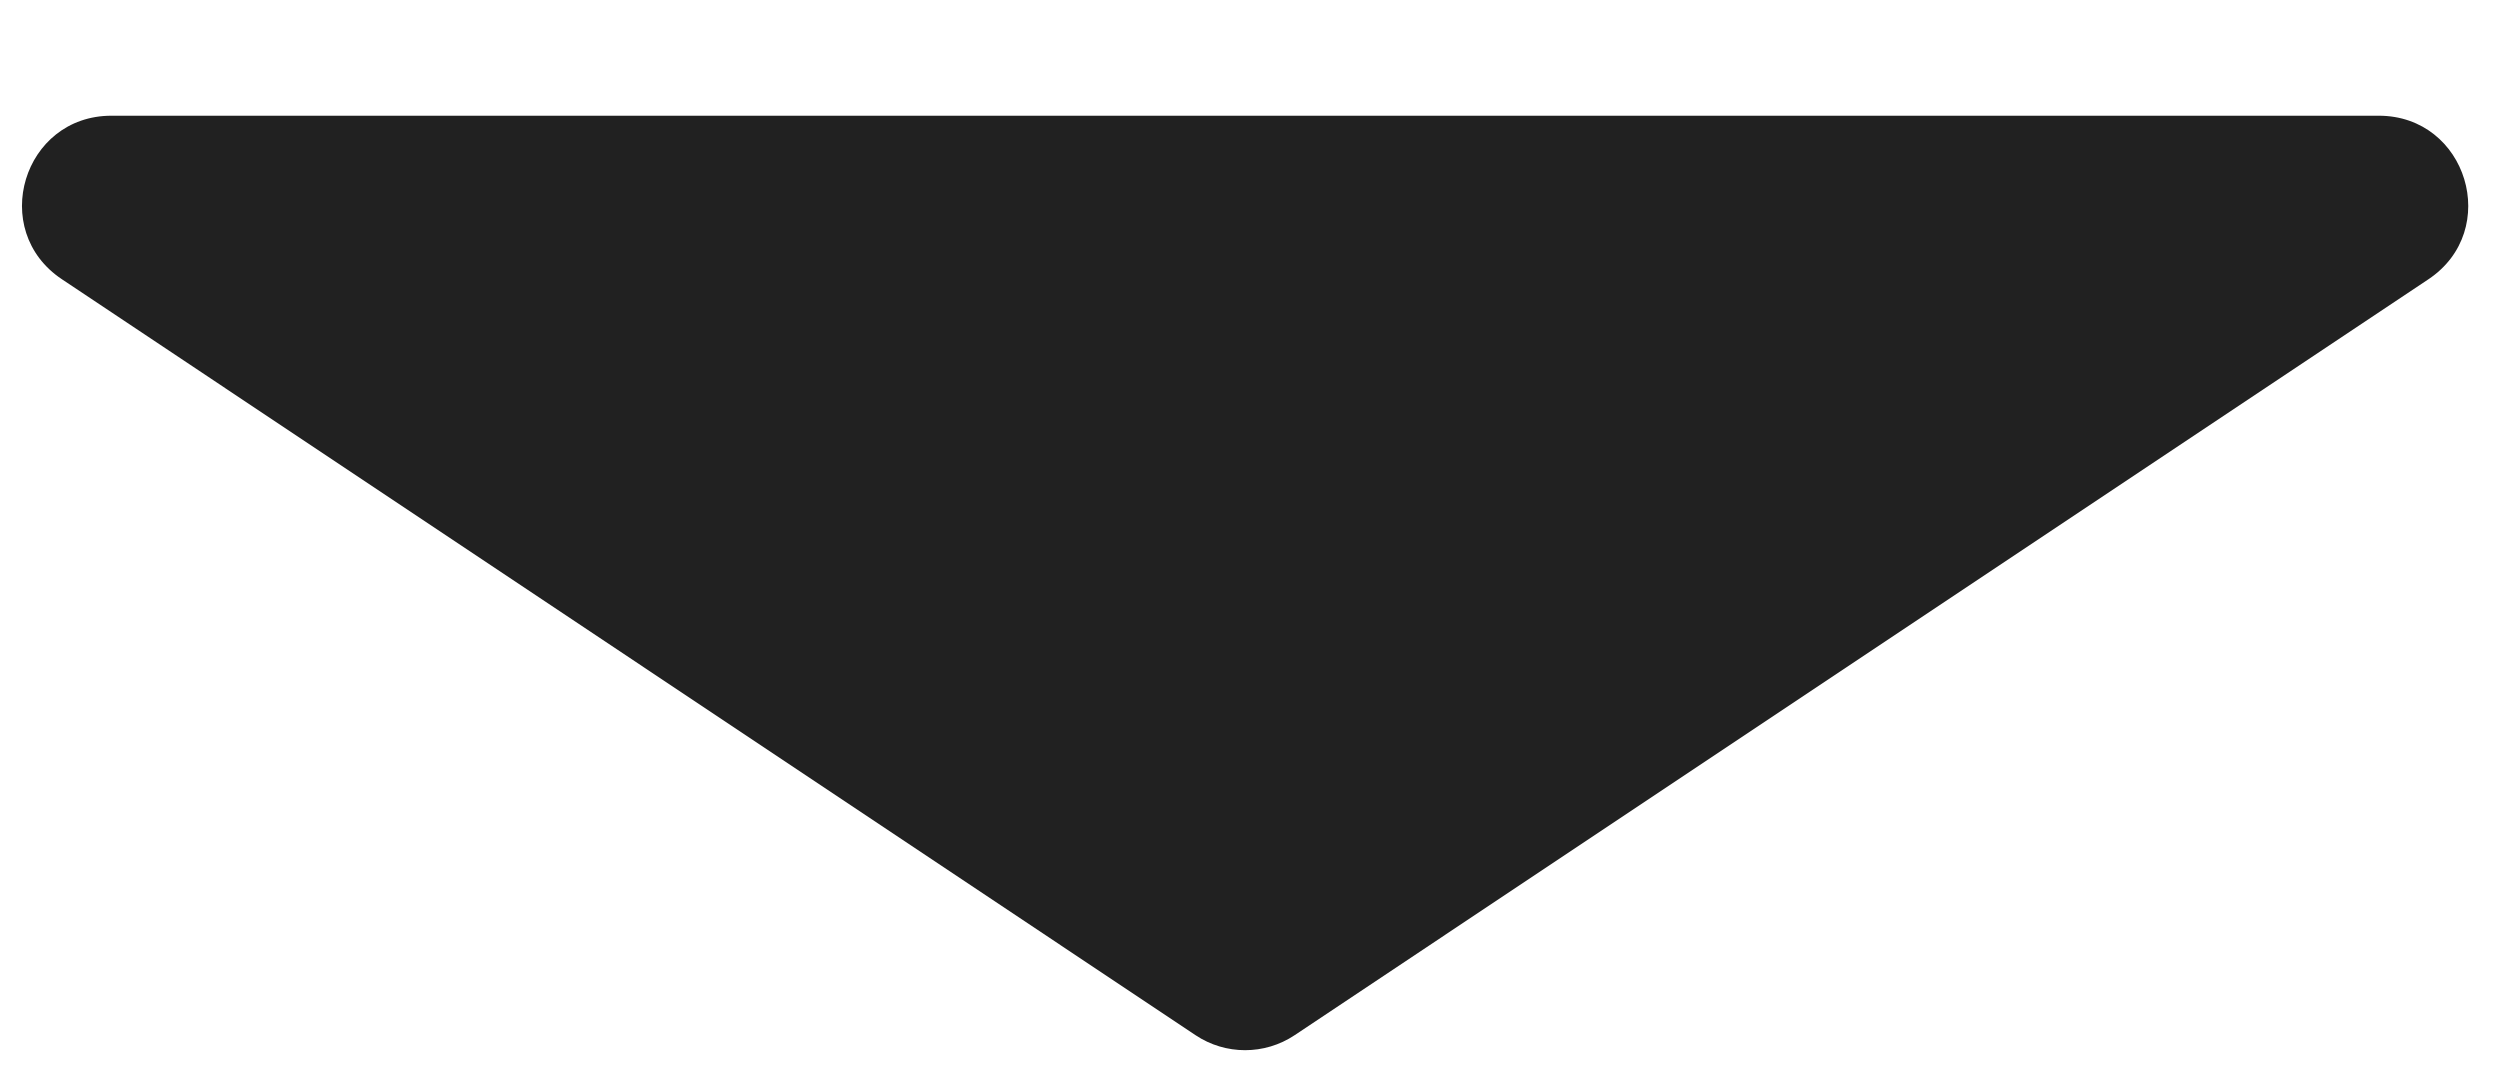 <svg width="14" height="6" viewBox="0 0 14 6" fill="none" xmlns="http://www.w3.org/2000/svg">
<path d="M13.599 1.564L7.25 5.797C7.082 5.909 6.863 5.909 6.695 5.797L0.347 1.564C-0.065 1.29 0.129 0.648 0.624 0.648H13.321C13.816 0.648 14.01 1.29 13.599 1.564Z" fill="#212121"/>
</svg>
